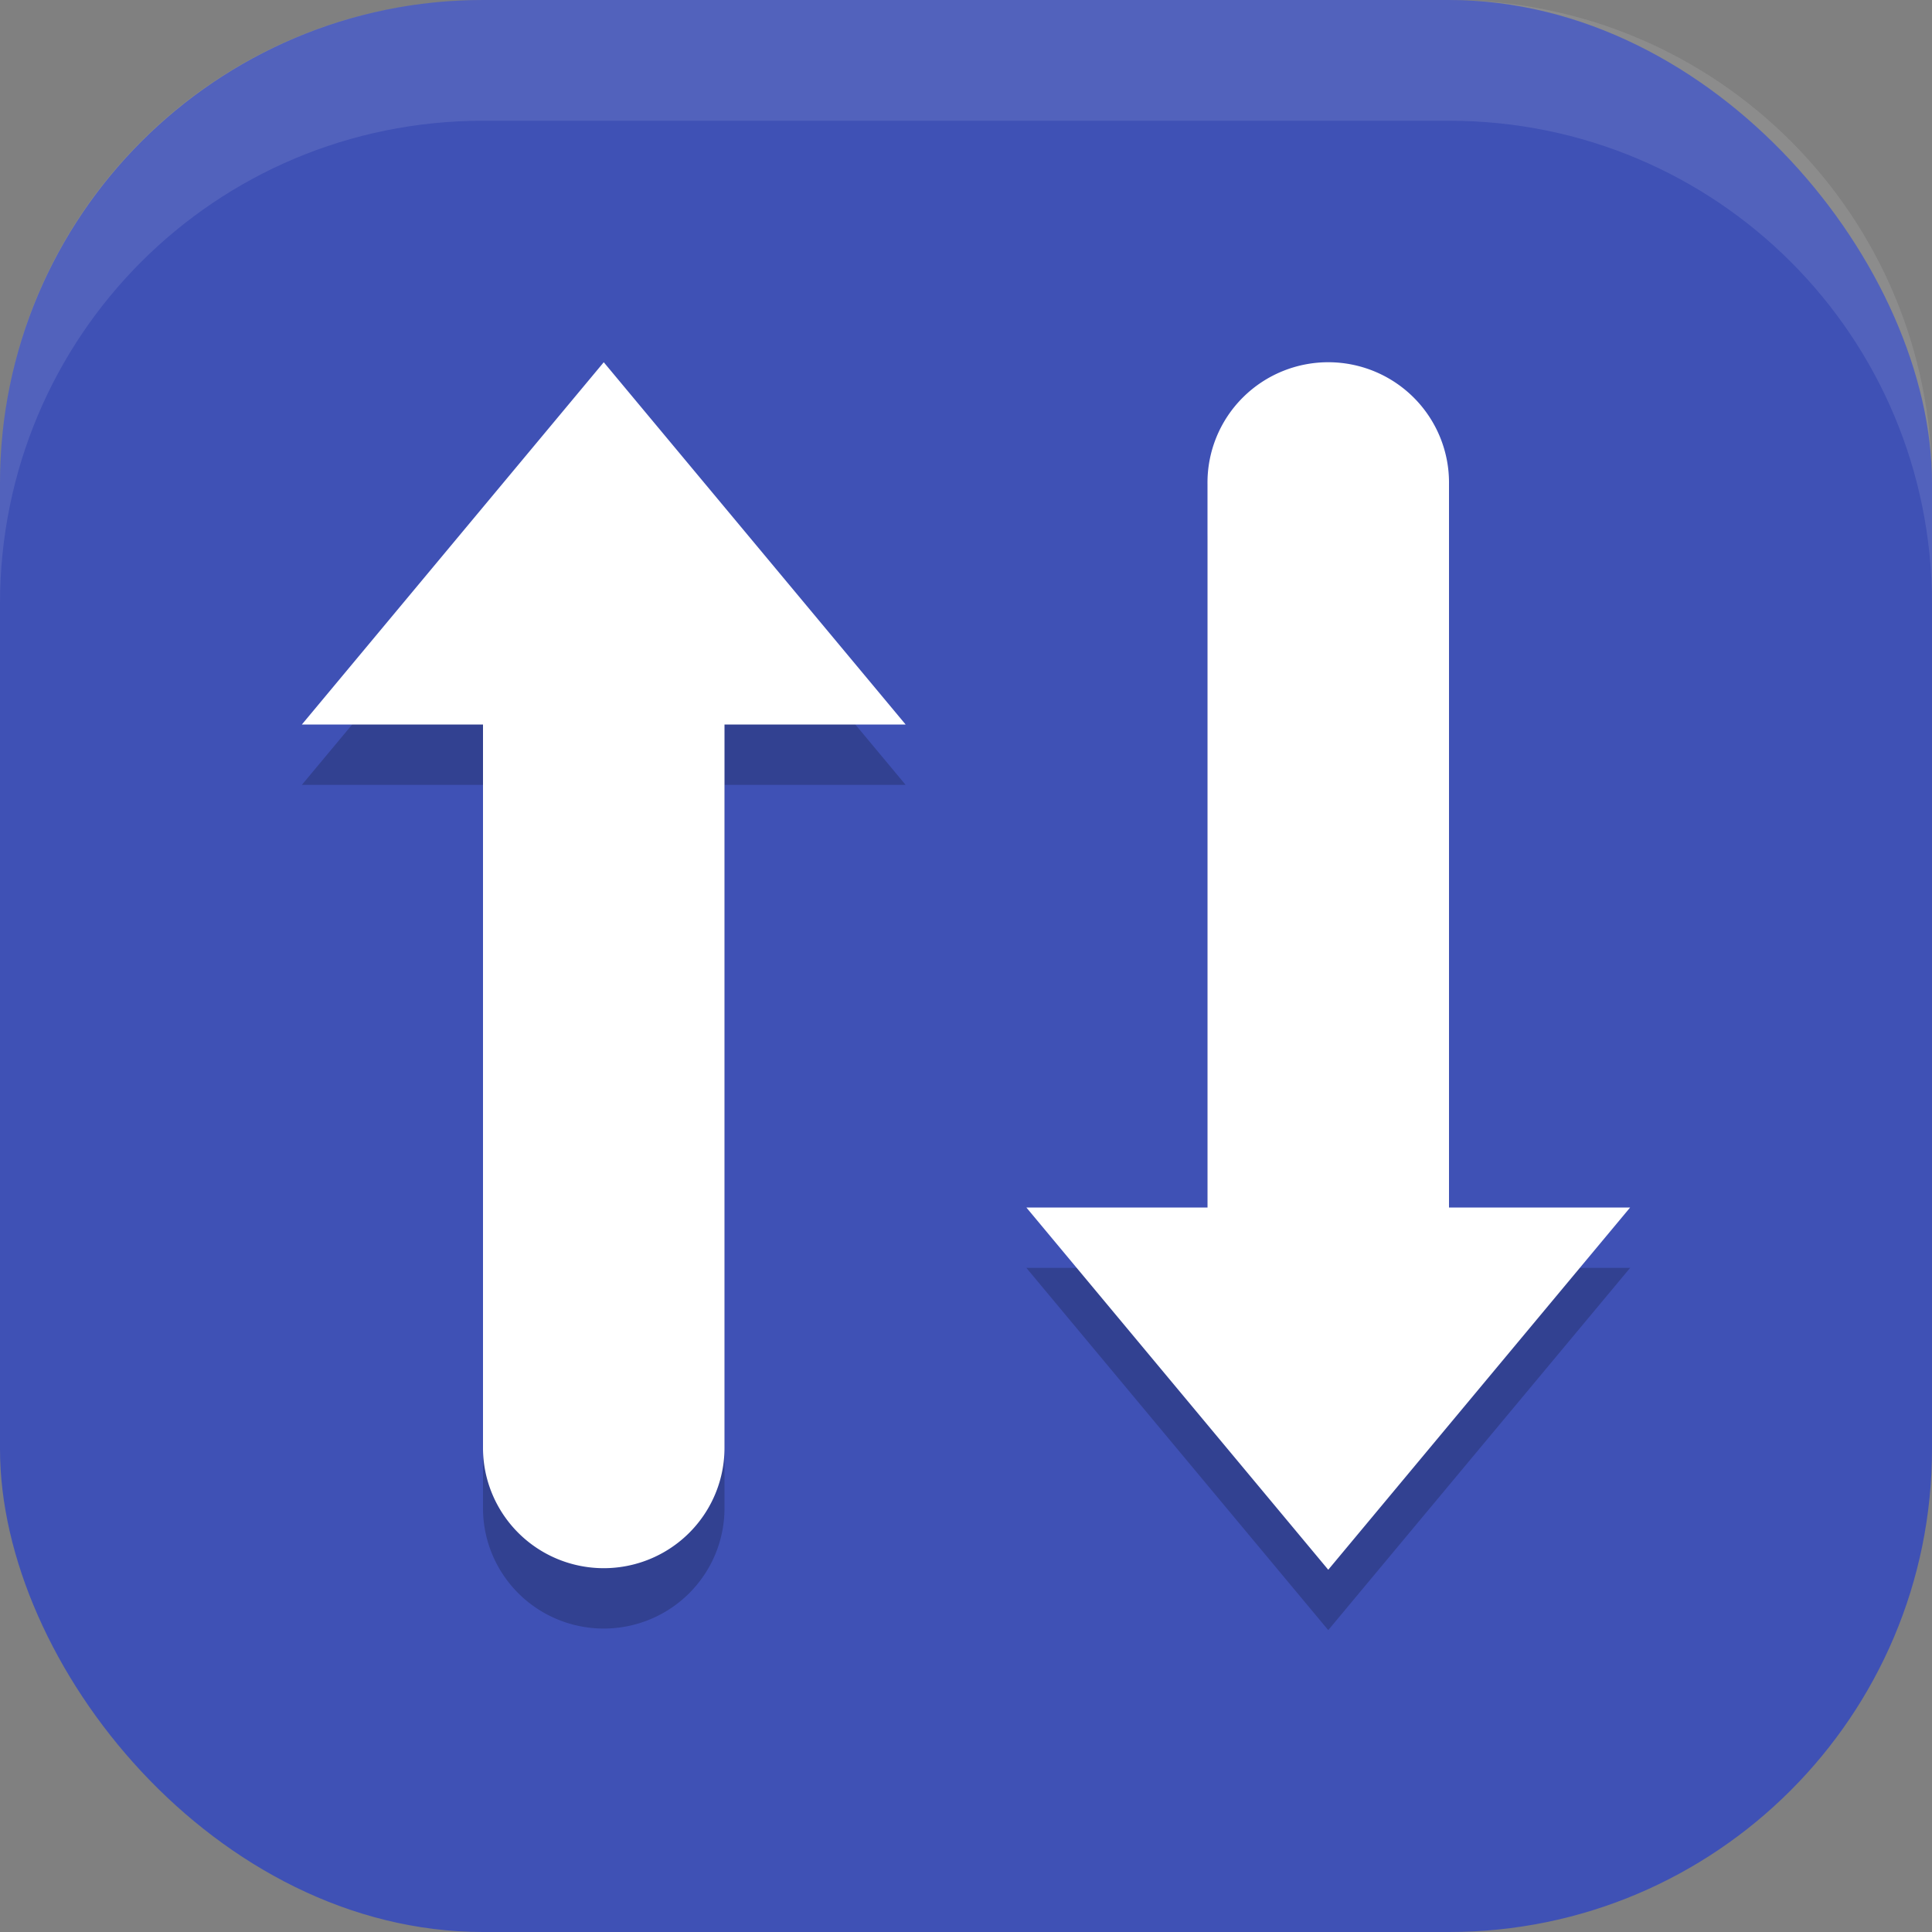 <?xml version="1.0" encoding="UTF-8" standalone="no"?>
<!-- Created with Inkscape (http://www.inkscape.org/) -->

<svg
   width="16"
   height="16"
   viewBox="0 0 16 16"
   version="1.1"
   id="svg5"
   inkscape:version="1.3 (0e150ed6c4, 2023-07-21)"
   sodipodi:docname="system-switch-user.svg"
   xmlns:inkscape="http://www.inkscape.org/namespaces/inkscape"
   xmlns:sodipodi="http://sodipodi.sourceforge.net/DTD/sodipodi-0.dtd"
   xmlns="http://www.w3.org/2000/svg"
   xmlns:svg="http://www.w3.org/2000/svg">
  <rect x="0" y="0" width="16" height="16" fill="#808080" stroke="none"/>
  <sodipodi:namedview
     id="namedview7"
     pagecolor="#ffffff"
     bordercolor="#000000"
     borderopacity="0.25"
     inkscape:showpageshadow="2"
     inkscape:pageopacity="0.0"
     inkscape:pagecheckerboard="0"
     inkscape:deskcolor="#d1d1d1"
     inkscape:document-units="px"
     showgrid="false"
     inkscape:zoom="50"
     inkscape:cx="7.99"
     inkscape:cy="8"
     inkscape:window-width="1920"
     inkscape:window-height="1004"
     inkscape:window-x="0"
     inkscape:window-y="0"
     inkscape:window-maximized="1"
     inkscape:current-layer="svg5" />
  <defs
     id="defs2" />
  <rect
     style="fill:#3f51b5;fill-opacity:1;stroke-width:1.143;stroke-linecap:square"
     id="rect396"
     width="16"
     height="16"
     x="0"
     y="0"
     ry="4" />
  <path
     style="fill:#000000;opacity:0.2"
     d="m 5,3.5 -2.5,3 H 4 a 1,0.997 0 0 0 0,0.01 V 12.49 a 1,0.997 0 1 0 2,0 V 6.51 a 1,0.997 0 0 0 0,-0.01 h 1.5 z m 6.016,0 A 1,0.997 0 0 0 10,4.51 v 5.98 a 1,0.997 0 0 0 0,0.01 H 8.5 l 2.5,3 2.5,-3 H 12 a 1,0.997 0 0 0 0,-0.01 V 4.51 A 1,0.997 0 0 0 11.016,3.5 Z"
     id="path1" />
  <path
     style="fill:#ffffff"
     d="m 5,3 -2.5,3 H 4 a 1,0.997 0 0 0 0,0.01 V 11.99 a 1,0.997 0 1 0 2,0 V 6.01 a 1,0.997 0 0 0 0,-0.01 h 1.5 z m 6.016,0 A 1,0.997 0 0 0 10,4.01 v 5.98 a 1,0.997 0 0 0 0,0.01 H 8.5 l 2.5,3 2.5,-3 H 12 a 1,0.997 0 0 0 0,-0.01 V 4.01 A 1,0.997 0 0 0 11.016,3 Z"
     id="path2" />
  <path
     id="rect639"
     style="fill:#ffffff;stroke-linecap:square;opacity:0.1"
     d="M 4 0 C 1.784 0 0 1.784 0 4 L 0 5 C 0 2.784 1.784 1 4 1 L 12 1 C 14.216 1 16 2.784 16 5 L 16 4 C 16 1.784 14.216 0 12 0 L 4 0 z " />
</svg>
